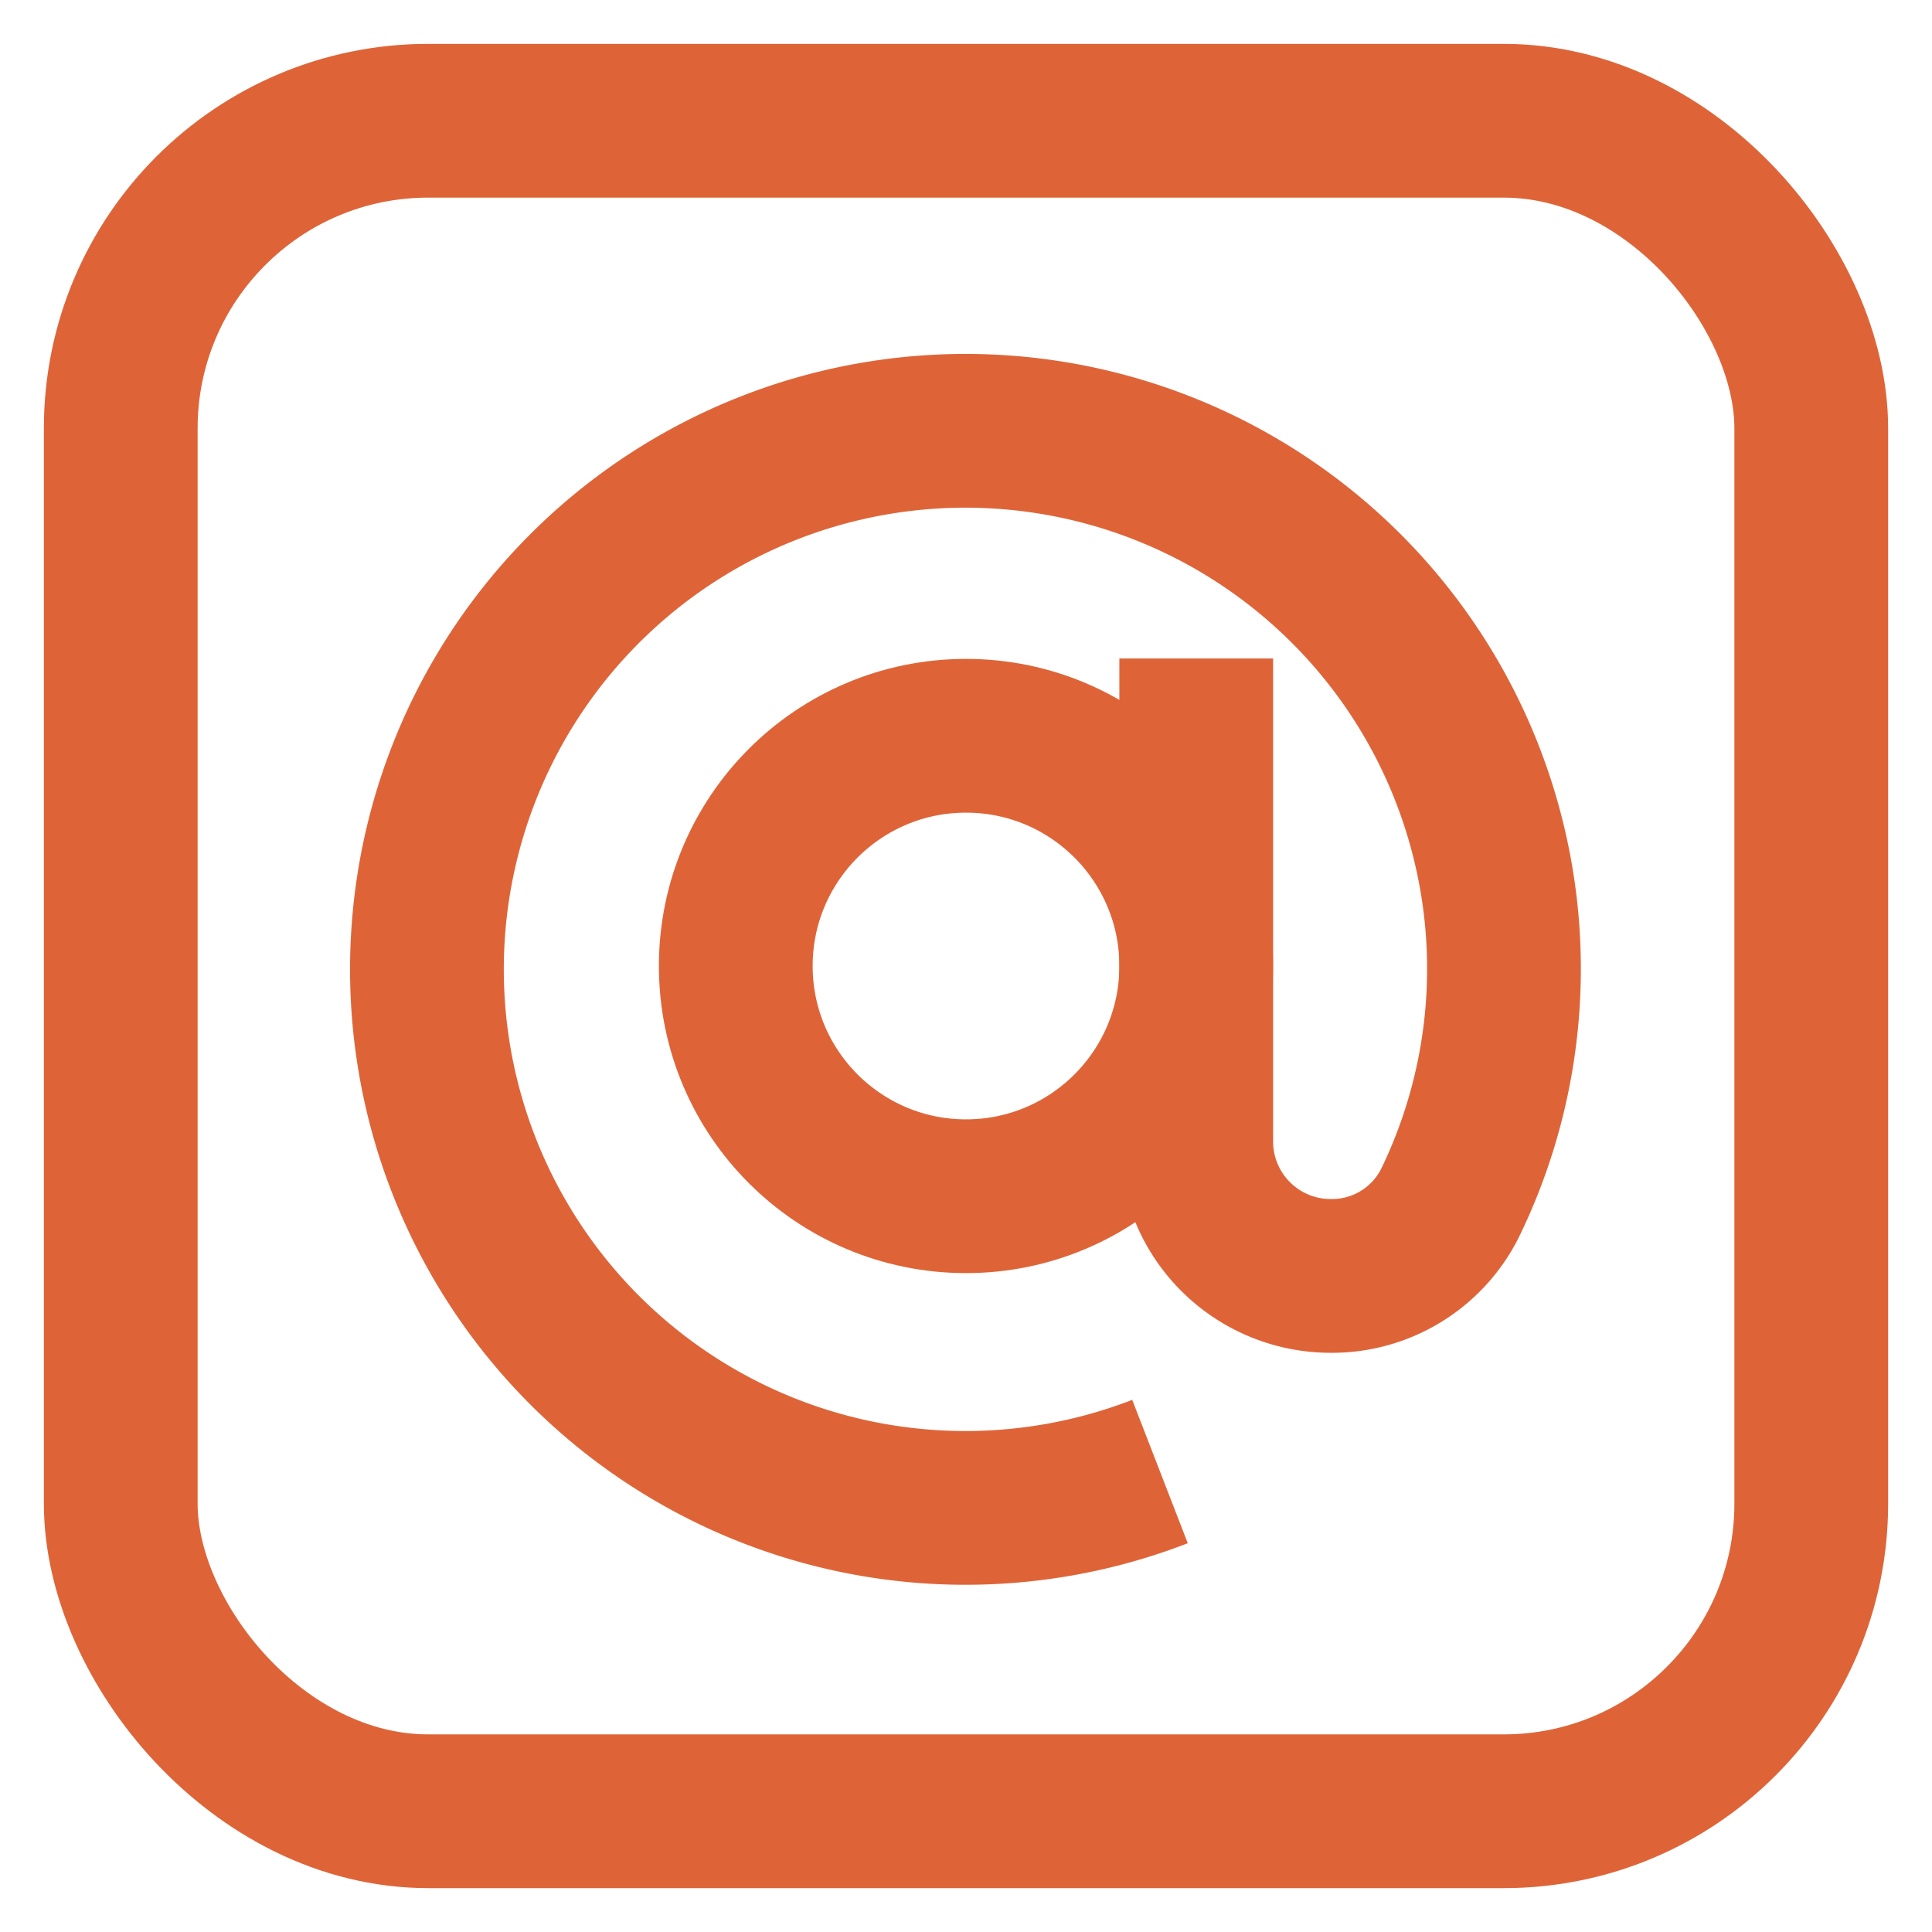 <svg viewBox="0 0 24 24" id="Layer_1" data-name="Layer 1" xmlns="http://www.w3.org/2000/svg" fill="#de6438"><g id="SVGRepo_bgCarrier" stroke-width="0"></g><g id="SVGRepo_tracerCarrier" stroke-linecap="round" stroke-linejoin="round"></g><g id="SVGRepo_iconCarrier"><defs><style>.cls-1{fill:none;stroke:#de6438;stroke-miterlimit:10;stroke-width:1.91px;}</style></defs><circle class="cls-1" cx="12" cy="12" r="2.86"></circle><path class="cls-1" d="M14.86,8.18v6a1.67,1.67,0,0,0,1.67,1.67h0a1.64,1.64,0,0,0,1.48-.9,6.65,6.65,0,0,0,.63-3.67,6.69,6.69,0,1,0-4.23,7"></path><rect class="cls-1" x="1.5" y="1.5" width="21" height="21" rx="3.82"></rect></g></svg>